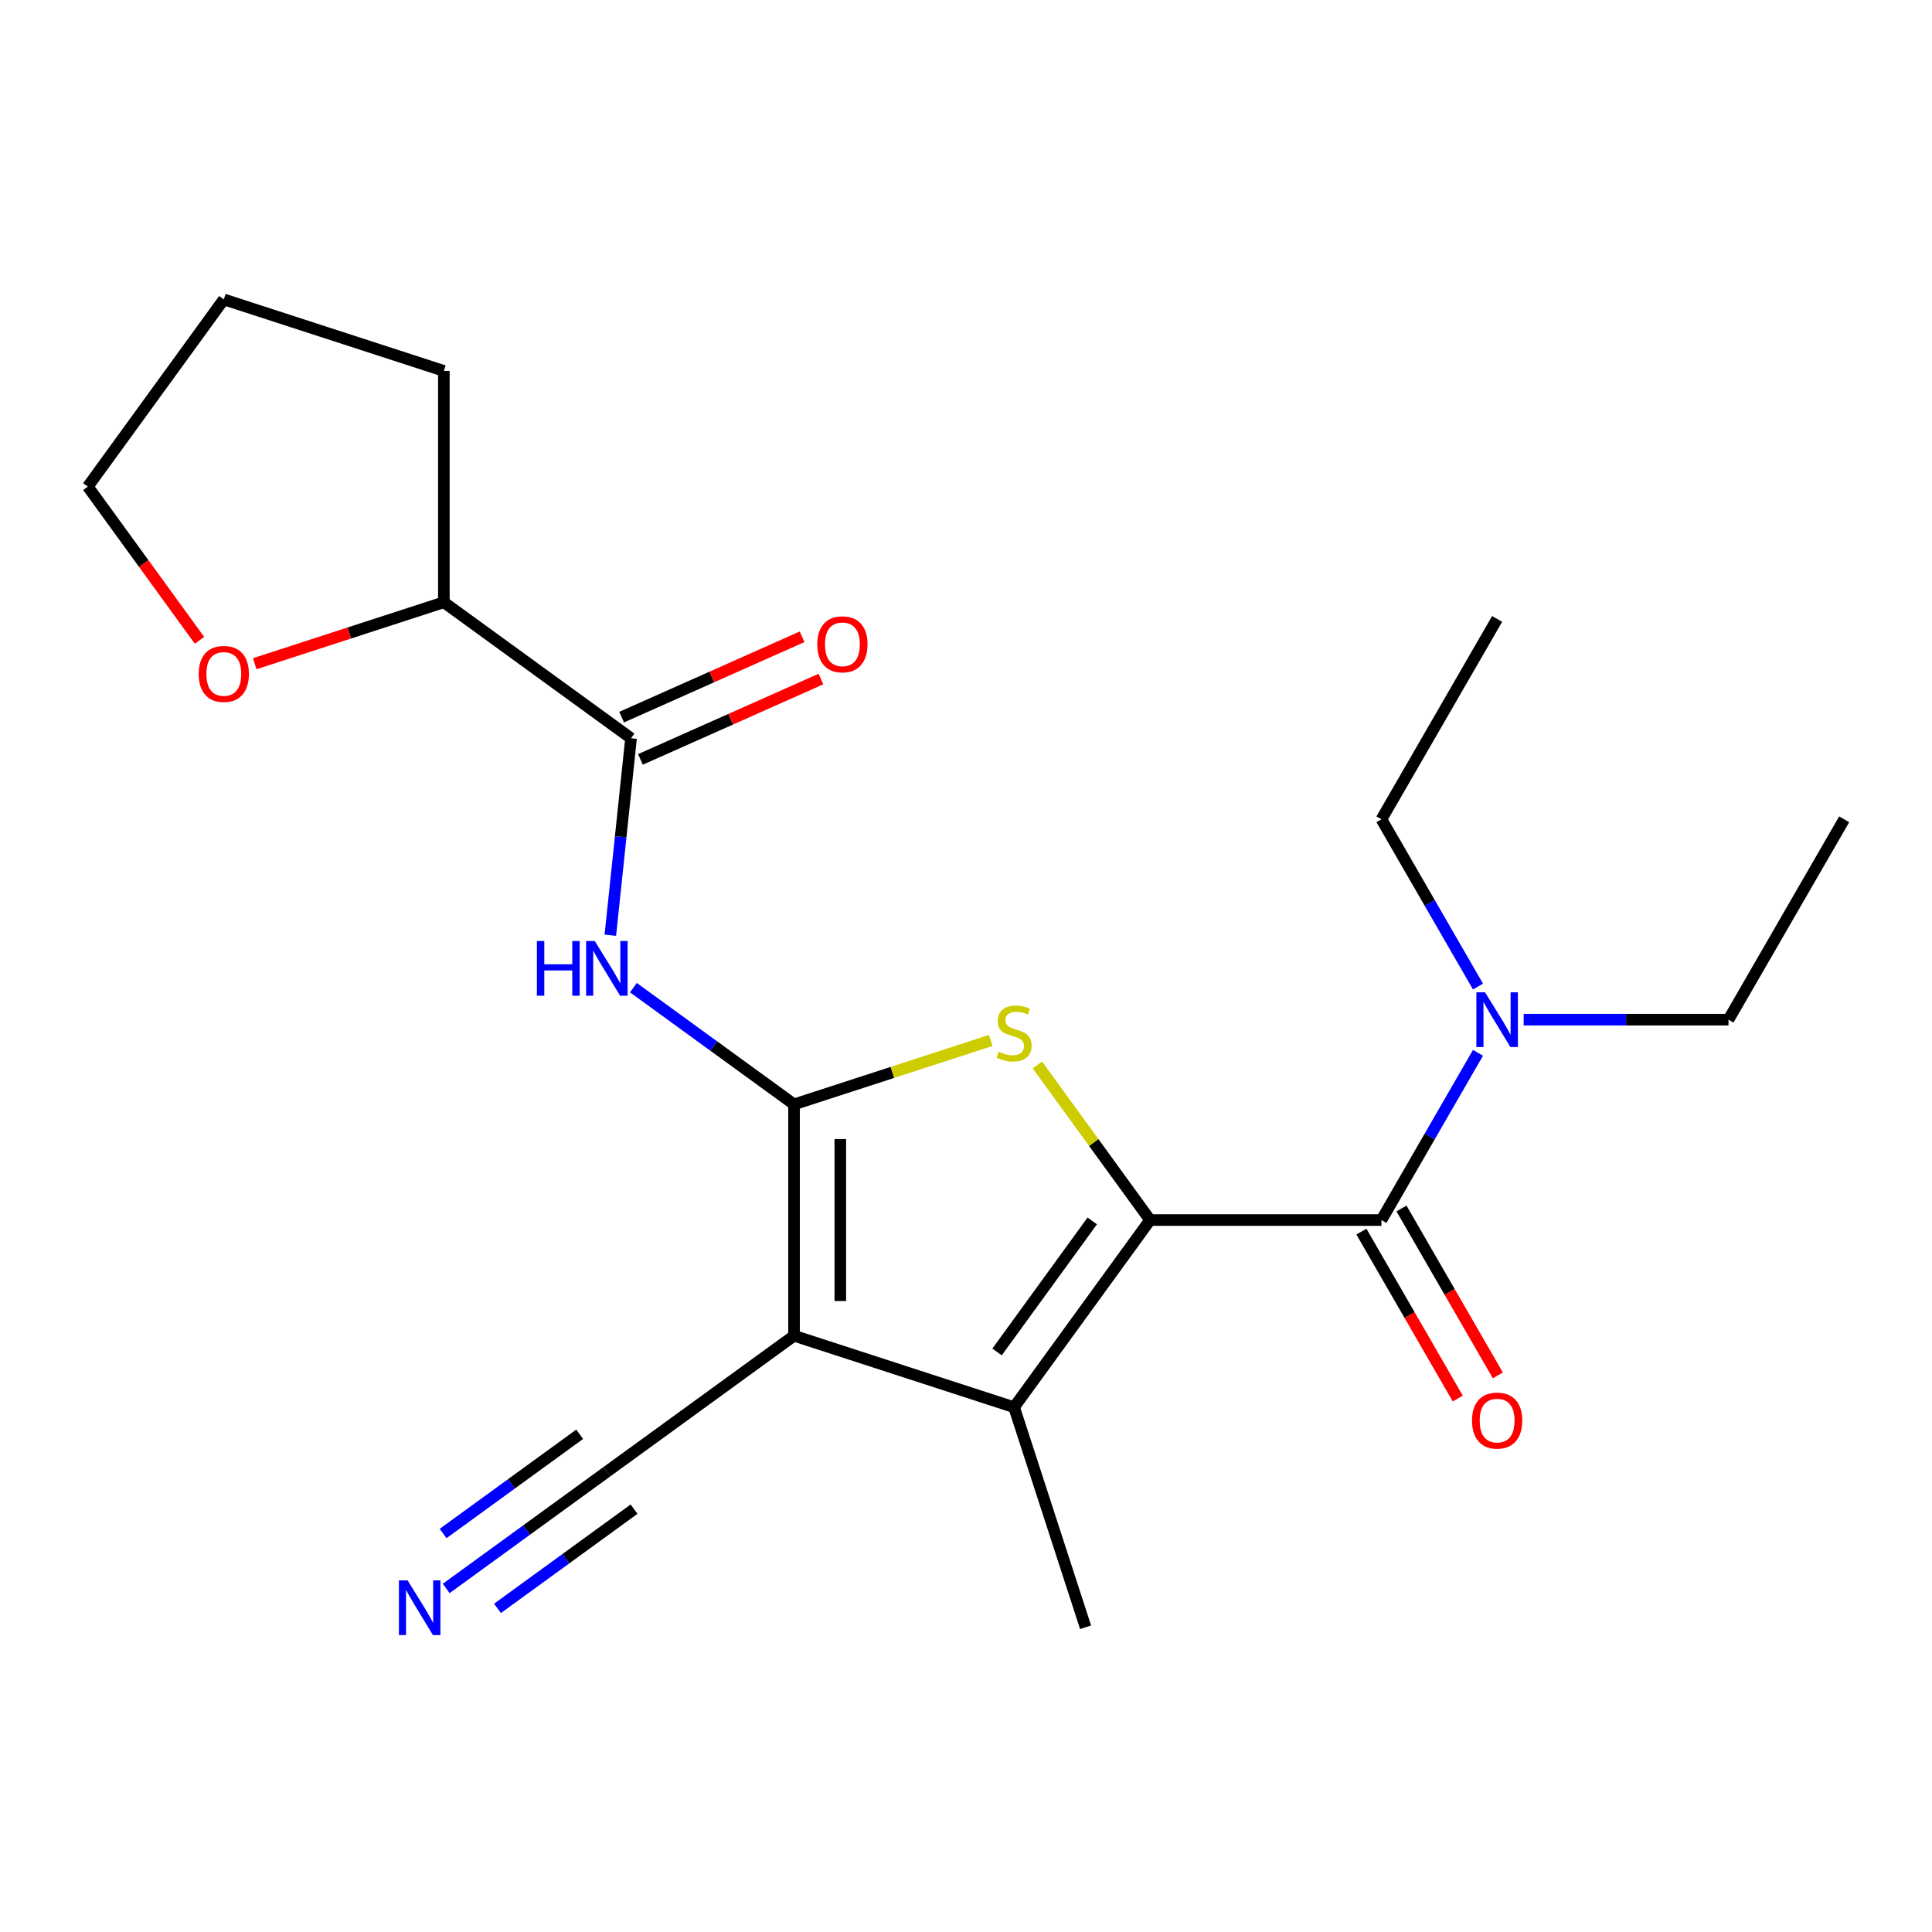 <?xml version='1.0' encoding='iso-8859-1'?>
<svg version='1.1' baseProfile='full'
              xmlns='http://www.w3.org/2000/svg'
                      xmlns:rdkit='http://www.rdkit.org/xml'
                      xmlns:xlink='http://www.w3.org/1999/xlink'
                  xml:space='preserve'
width='1000px' height='1000px' viewBox='0 0 1000 1000'>
<!-- END OF HEADER -->
<rect style='opacity:1.0;fill:#FFFFFF;stroke:none' width='1000' height='1000' x='0' y='0'> </rect>
<path class='bond-1' d='M 410.992,571.617 L 410.992,691.373' style='fill:none;fill-rule:evenodd;stroke:#000000;stroke-width:6px;stroke-linecap:butt;stroke-linejoin:miter;stroke-opacity:1' />
<path class='bond-1' d='M 434.943,589.58 L 434.943,673.41' style='fill:none;fill-rule:evenodd;stroke:#000000;stroke-width:6px;stroke-linecap:butt;stroke-linejoin:miter;stroke-opacity:1' />
<path class='bond-2' d='M 410.992,571.617 L 461.902,555.075' style='fill:none;fill-rule:evenodd;stroke:#000000;stroke-width:6px;stroke-linecap:butt;stroke-linejoin:miter;stroke-opacity:1' />
<path class='bond-2' d='M 461.902,555.075 L 512.813,538.533' style='fill:none;fill-rule:evenodd;stroke:#CCCC00;stroke-width:6px;stroke-linecap:butt;stroke-linejoin:miter;stroke-opacity:1' />
<path class='bond-5' d='M 410.992,571.617 L 369.416,541.411' style='fill:none;fill-rule:evenodd;stroke:#000000;stroke-width:6px;stroke-linecap:butt;stroke-linejoin:miter;stroke-opacity:1' />
<path class='bond-5' d='M 369.416,541.411 L 327.841,511.204' style='fill:none;fill-rule:evenodd;stroke:#0000FF;stroke-width:6px;stroke-linecap:butt;stroke-linejoin:miter;stroke-opacity:1' />
<path class='bond-0' d='M 595.277,631.495 L 566.119,591.362' style='fill:none;fill-rule:evenodd;stroke:#000000;stroke-width:6px;stroke-linecap:butt;stroke-linejoin:miter;stroke-opacity:1' />
<path class='bond-0' d='M 566.119,591.362 L 536.96,551.229' style='fill:none;fill-rule:evenodd;stroke:#CCCC00;stroke-width:6px;stroke-linecap:butt;stroke-linejoin:miter;stroke-opacity:1' />
<path class='bond-4' d='M 595.277,631.495 L 715.033,631.495' style='fill:none;fill-rule:evenodd;stroke:#000000;stroke-width:6px;stroke-linecap:butt;stroke-linejoin:miter;stroke-opacity:1' />
<path class='bond-22' d='M 595.277,631.495 L 524.886,728.38' style='fill:none;fill-rule:evenodd;stroke:#000000;stroke-width:6px;stroke-linecap:butt;stroke-linejoin:miter;stroke-opacity:1' />
<path class='bond-22' d='M 565.342,631.95 L 516.068,699.769' style='fill:none;fill-rule:evenodd;stroke:#000000;stroke-width:6px;stroke-linecap:butt;stroke-linejoin:miter;stroke-opacity:1' />
<path class='bond-3' d='M 410.992,691.373 L 524.886,728.38' style='fill:none;fill-rule:evenodd;stroke:#000000;stroke-width:6px;stroke-linecap:butt;stroke-linejoin:miter;stroke-opacity:1' />
<path class='bond-7' d='M 410.992,691.373 L 314.107,761.764' style='fill:none;fill-rule:evenodd;stroke:#000000;stroke-width:6px;stroke-linecap:butt;stroke-linejoin:miter;stroke-opacity:1' />
<path class='bond-14' d='M 524.886,728.38 L 561.893,842.274' style='fill:none;fill-rule:evenodd;stroke:#000000;stroke-width:6px;stroke-linecap:butt;stroke-linejoin:miter;stroke-opacity:1' />
<path class='bond-9' d='M 715.033,631.495 L 740.02,588.216' style='fill:none;fill-rule:evenodd;stroke:#000000;stroke-width:6px;stroke-linecap:butt;stroke-linejoin:miter;stroke-opacity:1' />
<path class='bond-9' d='M 740.02,588.216 L 765.008,544.937' style='fill:none;fill-rule:evenodd;stroke:#0000FF;stroke-width:6px;stroke-linecap:butt;stroke-linejoin:miter;stroke-opacity:1' />
<path class='bond-10' d='M 704.662,637.483 L 729.603,680.682' style='fill:none;fill-rule:evenodd;stroke:#000000;stroke-width:6px;stroke-linecap:butt;stroke-linejoin:miter;stroke-opacity:1' />
<path class='bond-10' d='M 729.603,680.682 L 754.544,723.881' style='fill:none;fill-rule:evenodd;stroke:#FF0000;stroke-width:6px;stroke-linecap:butt;stroke-linejoin:miter;stroke-opacity:1' />
<path class='bond-10' d='M 725.405,625.507 L 750.345,668.706' style='fill:none;fill-rule:evenodd;stroke:#000000;stroke-width:6px;stroke-linecap:butt;stroke-linejoin:miter;stroke-opacity:1' />
<path class='bond-10' d='M 750.345,668.706 L 775.286,711.905' style='fill:none;fill-rule:evenodd;stroke:#FF0000;stroke-width:6px;stroke-linecap:butt;stroke-linejoin:miter;stroke-opacity:1' />
<path class='bond-6' d='M 315.91,484.072 L 321.267,433.099' style='fill:none;fill-rule:evenodd;stroke:#0000FF;stroke-width:6px;stroke-linecap:butt;stroke-linejoin:miter;stroke-opacity:1' />
<path class='bond-6' d='M 321.267,433.099 L 326.625,382.126' style='fill:none;fill-rule:evenodd;stroke:#000000;stroke-width:6px;stroke-linecap:butt;stroke-linejoin:miter;stroke-opacity:1' />
<path class='bond-11' d='M 326.625,382.126 L 229.74,311.735' style='fill:none;fill-rule:evenodd;stroke:#000000;stroke-width:6px;stroke-linecap:butt;stroke-linejoin:miter;stroke-opacity:1' />
<path class='bond-12' d='M 331.496,393.066 L 378.2,372.272' style='fill:none;fill-rule:evenodd;stroke:#000000;stroke-width:6px;stroke-linecap:butt;stroke-linejoin:miter;stroke-opacity:1' />
<path class='bond-12' d='M 378.2,372.272 L 424.904,351.478' style='fill:none;fill-rule:evenodd;stroke:#FF0000;stroke-width:6px;stroke-linecap:butt;stroke-linejoin:miter;stroke-opacity:1' />
<path class='bond-12' d='M 321.754,371.186 L 368.458,350.392' style='fill:none;fill-rule:evenodd;stroke:#000000;stroke-width:6px;stroke-linecap:butt;stroke-linejoin:miter;stroke-opacity:1' />
<path class='bond-12' d='M 368.458,350.392 L 415.163,329.598' style='fill:none;fill-rule:evenodd;stroke:#FF0000;stroke-width:6px;stroke-linecap:butt;stroke-linejoin:miter;stroke-opacity:1' />
<path class='bond-8' d='M 314.107,761.764 L 272.532,791.97' style='fill:none;fill-rule:evenodd;stroke:#000000;stroke-width:6px;stroke-linecap:butt;stroke-linejoin:miter;stroke-opacity:1' />
<path class='bond-8' d='M 272.532,791.97 L 230.956,822.176' style='fill:none;fill-rule:evenodd;stroke:#0000FF;stroke-width:6px;stroke-linecap:butt;stroke-linejoin:miter;stroke-opacity:1' />
<path class='bond-8' d='M 300.029,742.387 L 264.69,768.062' style='fill:none;fill-rule:evenodd;stroke:#000000;stroke-width:6px;stroke-linecap:butt;stroke-linejoin:miter;stroke-opacity:1' />
<path class='bond-8' d='M 264.69,768.062 L 229.351,793.738' style='fill:none;fill-rule:evenodd;stroke:#0000FF;stroke-width:6px;stroke-linecap:butt;stroke-linejoin:miter;stroke-opacity:1' />
<path class='bond-8' d='M 328.185,781.141 L 292.846,806.816' style='fill:none;fill-rule:evenodd;stroke:#000000;stroke-width:6px;stroke-linecap:butt;stroke-linejoin:miter;stroke-opacity:1' />
<path class='bond-8' d='M 292.846,806.816 L 257.507,832.492' style='fill:none;fill-rule:evenodd;stroke:#0000FF;stroke-width:6px;stroke-linecap:butt;stroke-linejoin:miter;stroke-opacity:1' />
<path class='bond-15' d='M 788.645,527.783 L 841.656,527.783' style='fill:none;fill-rule:evenodd;stroke:#0000FF;stroke-width:6px;stroke-linecap:butt;stroke-linejoin:miter;stroke-opacity:1' />
<path class='bond-15' d='M 841.656,527.783 L 894.667,527.783' style='fill:none;fill-rule:evenodd;stroke:#000000;stroke-width:6px;stroke-linecap:butt;stroke-linejoin:miter;stroke-opacity:1' />
<path class='bond-16' d='M 765.008,510.629 L 740.02,467.35' style='fill:none;fill-rule:evenodd;stroke:#0000FF;stroke-width:6px;stroke-linecap:butt;stroke-linejoin:miter;stroke-opacity:1' />
<path class='bond-16' d='M 740.02,467.35 L 715.033,424.071' style='fill:none;fill-rule:evenodd;stroke:#000000;stroke-width:6px;stroke-linecap:butt;stroke-linejoin:miter;stroke-opacity:1' />
<path class='bond-13' d='M 229.74,311.735 L 180.79,327.64' style='fill:none;fill-rule:evenodd;stroke:#000000;stroke-width:6px;stroke-linecap:butt;stroke-linejoin:miter;stroke-opacity:1' />
<path class='bond-13' d='M 180.79,327.64 L 131.839,343.545' style='fill:none;fill-rule:evenodd;stroke:#FF0000;stroke-width:6px;stroke-linecap:butt;stroke-linejoin:miter;stroke-opacity:1' />
<path class='bond-18' d='M 229.74,311.735 L 229.74,191.979' style='fill:none;fill-rule:evenodd;stroke:#000000;stroke-width:6px;stroke-linecap:butt;stroke-linejoin:miter;stroke-opacity:1' />
<path class='bond-17' d='M 103.266,331.428 L 74.36,291.643' style='fill:none;fill-rule:evenodd;stroke:#FF0000;stroke-width:6px;stroke-linecap:butt;stroke-linejoin:miter;stroke-opacity:1' />
<path class='bond-17' d='M 74.36,291.643 L 45.455,251.857' style='fill:none;fill-rule:evenodd;stroke:#000000;stroke-width:6px;stroke-linecap:butt;stroke-linejoin:miter;stroke-opacity:1' />
<path class='bond-19' d='M 894.667,527.783 L 954.545,424.071' style='fill:none;fill-rule:evenodd;stroke:#000000;stroke-width:6px;stroke-linecap:butt;stroke-linejoin:miter;stroke-opacity:1' />
<path class='bond-20' d='M 715.033,424.071 L 774.911,320.36' style='fill:none;fill-rule:evenodd;stroke:#000000;stroke-width:6px;stroke-linecap:butt;stroke-linejoin:miter;stroke-opacity:1' />
<path class='bond-23' d='M 45.455,251.857 L 115.845,154.973' style='fill:none;fill-rule:evenodd;stroke:#000000;stroke-width:6px;stroke-linecap:butt;stroke-linejoin:miter;stroke-opacity:1' />
<path class='bond-21' d='M 229.74,191.979 L 115.845,154.973' style='fill:none;fill-rule:evenodd;stroke:#000000;stroke-width:6px;stroke-linecap:butt;stroke-linejoin:miter;stroke-opacity:1' />
<path  class='atom-3' d='M 516.886 544.33
Q 517.206 544.45, 518.526 545.01
Q 519.846 545.57, 521.286 545.93
Q 522.766 546.25, 524.206 546.25
Q 526.886 546.25, 528.446 544.97
Q 530.006 543.65, 530.006 541.37
Q 530.006 539.81, 529.206 538.85
Q 528.446 537.89, 527.246 537.37
Q 526.046 536.85, 524.046 536.25
Q 521.526 535.49, 520.006 534.77
Q 518.526 534.05, 517.446 532.53
Q 516.406 531.01, 516.406 528.45
Q 516.406 524.89, 518.806 522.69
Q 521.246 520.49, 526.046 520.49
Q 529.326 520.49, 533.046 522.05
L 532.126 525.13
Q 528.726 523.73, 526.166 523.73
Q 523.406 523.73, 521.886 524.89
Q 520.366 526.01, 520.406 527.97
Q 520.406 529.49, 521.166 530.41
Q 521.966 531.33, 523.086 531.85
Q 524.246 532.37, 526.166 532.97
Q 528.726 533.77, 530.246 534.57
Q 531.766 535.37, 532.846 537.01
Q 533.966 538.61, 533.966 541.37
Q 533.966 545.29, 531.326 547.41
Q 528.726 549.49, 524.366 549.49
Q 521.846 549.49, 519.926 548.93
Q 518.046 548.41, 515.806 547.49
L 516.886 544.33
' fill='#CCCC00'/>
<path  class='atom-6' d='M 277.887 487.066
L 281.727 487.066
L 281.727 499.106
L 296.207 499.106
L 296.207 487.066
L 300.047 487.066
L 300.047 515.386
L 296.207 515.386
L 296.207 502.306
L 281.727 502.306
L 281.727 515.386
L 277.887 515.386
L 277.887 487.066
' fill='#0000FF'/>
<path  class='atom-6' d='M 307.847 487.066
L 317.127 502.066
Q 318.047 503.546, 319.527 506.226
Q 321.007 508.906, 321.087 509.066
L 321.087 487.066
L 324.847 487.066
L 324.847 515.386
L 320.967 515.386
L 311.007 498.986
Q 309.847 497.066, 308.607 494.866
Q 307.407 492.666, 307.047 491.986
L 307.047 515.386
L 303.367 515.386
L 303.367 487.066
L 307.847 487.066
' fill='#0000FF'/>
<path  class='atom-9' d='M 210.962 817.995
L 220.242 832.995
Q 221.162 834.475, 222.642 837.155
Q 224.122 839.835, 224.202 839.995
L 224.202 817.995
L 227.962 817.995
L 227.962 846.315
L 224.082 846.315
L 214.122 829.915
Q 212.962 827.995, 211.722 825.795
Q 210.522 823.595, 210.162 822.915
L 210.162 846.315
L 206.482 846.315
L 206.482 817.995
L 210.962 817.995
' fill='#0000FF'/>
<path  class='atom-10' d='M 768.651 513.623
L 777.931 528.623
Q 778.851 530.103, 780.331 532.783
Q 781.811 535.463, 781.891 535.623
L 781.891 513.623
L 785.651 513.623
L 785.651 541.943
L 781.771 541.943
L 771.811 525.543
Q 770.651 523.623, 769.411 521.423
Q 768.211 519.223, 767.851 518.543
L 767.851 541.943
L 764.171 541.943
L 764.171 513.623
L 768.651 513.623
' fill='#0000FF'/>
<path  class='atom-11' d='M 761.911 735.287
Q 761.911 728.487, 765.271 724.687
Q 768.631 720.887, 774.911 720.887
Q 781.191 720.887, 784.551 724.687
Q 787.911 728.487, 787.911 735.287
Q 787.911 742.167, 784.511 746.087
Q 781.111 749.967, 774.911 749.967
Q 768.671 749.967, 765.271 746.087
Q 761.911 742.207, 761.911 735.287
M 774.911 746.767
Q 779.231 746.767, 781.551 743.887
Q 783.911 740.967, 783.911 735.287
Q 783.911 729.727, 781.551 726.927
Q 779.231 724.087, 774.911 724.087
Q 770.591 724.087, 768.231 726.887
Q 765.911 729.687, 765.911 735.287
Q 765.911 741.007, 768.231 743.887
Q 770.591 746.767, 774.911 746.767
' fill='#FF0000'/>
<path  class='atom-13' d='M 423.027 333.497
Q 423.027 326.697, 426.387 322.897
Q 429.747 319.097, 436.027 319.097
Q 442.307 319.097, 445.667 322.897
Q 449.027 326.697, 449.027 333.497
Q 449.027 340.377, 445.627 344.297
Q 442.227 348.177, 436.027 348.177
Q 429.787 348.177, 426.387 344.297
Q 423.027 340.417, 423.027 333.497
M 436.027 344.977
Q 440.347 344.977, 442.667 342.097
Q 445.027 339.177, 445.027 333.497
Q 445.027 327.937, 442.667 325.137
Q 440.347 322.297, 436.027 322.297
Q 431.707 322.297, 429.347 325.097
Q 427.027 327.897, 427.027 333.497
Q 427.027 339.217, 429.347 342.097
Q 431.707 344.977, 436.027 344.977
' fill='#FF0000'/>
<path  class='atom-14' d='M 102.845 348.822
Q 102.845 342.022, 106.205 338.222
Q 109.565 334.422, 115.845 334.422
Q 122.125 334.422, 125.485 338.222
Q 128.845 342.022, 128.845 348.822
Q 128.845 355.702, 125.445 359.622
Q 122.045 363.502, 115.845 363.502
Q 109.605 363.502, 106.205 359.622
Q 102.845 355.742, 102.845 348.822
M 115.845 360.302
Q 120.165 360.302, 122.485 357.422
Q 124.845 354.502, 124.845 348.822
Q 124.845 343.262, 122.485 340.462
Q 120.165 337.622, 115.845 337.622
Q 111.525 337.622, 109.165 340.422
Q 106.845 343.222, 106.845 348.822
Q 106.845 354.542, 109.165 357.422
Q 111.525 360.302, 115.845 360.302
' fill='#FF0000'/>
</svg>
